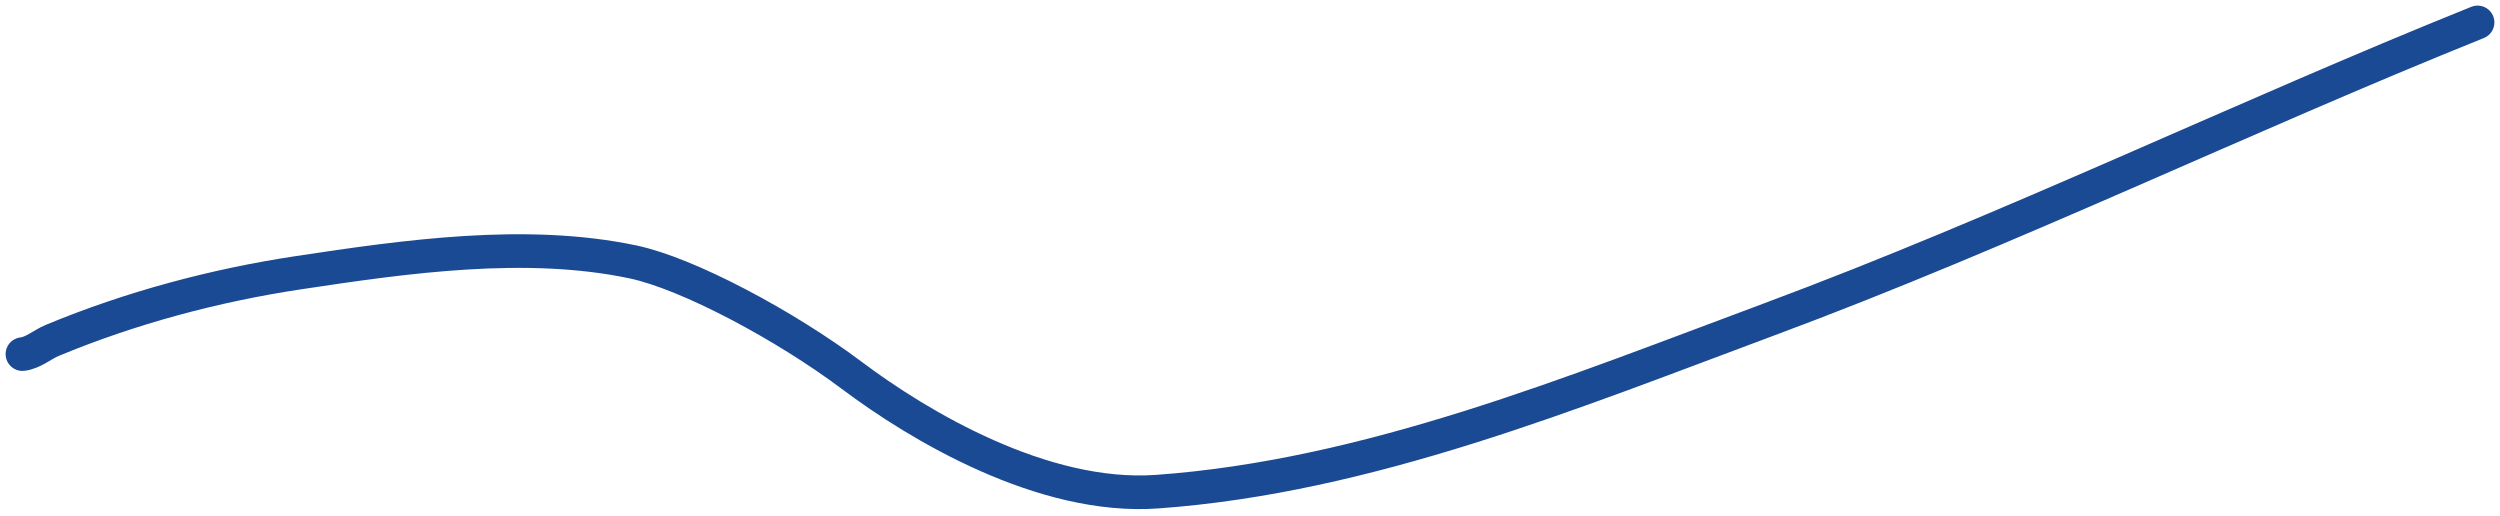 <?xml version="1.0" encoding="UTF-8"?> <svg xmlns="http://www.w3.org/2000/svg" width="223" height="46" viewBox="0 0 223 46" fill="none"> <path d="M2 31.586C2.963 31.479 3.779 30.729 4.661 30.363C11.67 27.453 19.148 25.453 26.637 24.323C36.181 22.884 46.921 21.344 56.484 23.368C61.355 24.399 70.044 29.026 76 33.5C81.956 37.974 93.034 44.587 103.211 43.856C122.075 42.502 140.254 35.021 157.809 28.49C179.248 20.515 199.888 10.49 221 2" stroke="#1B4A95" stroke-width="3" stroke-linecap="round"></path> </svg> 
